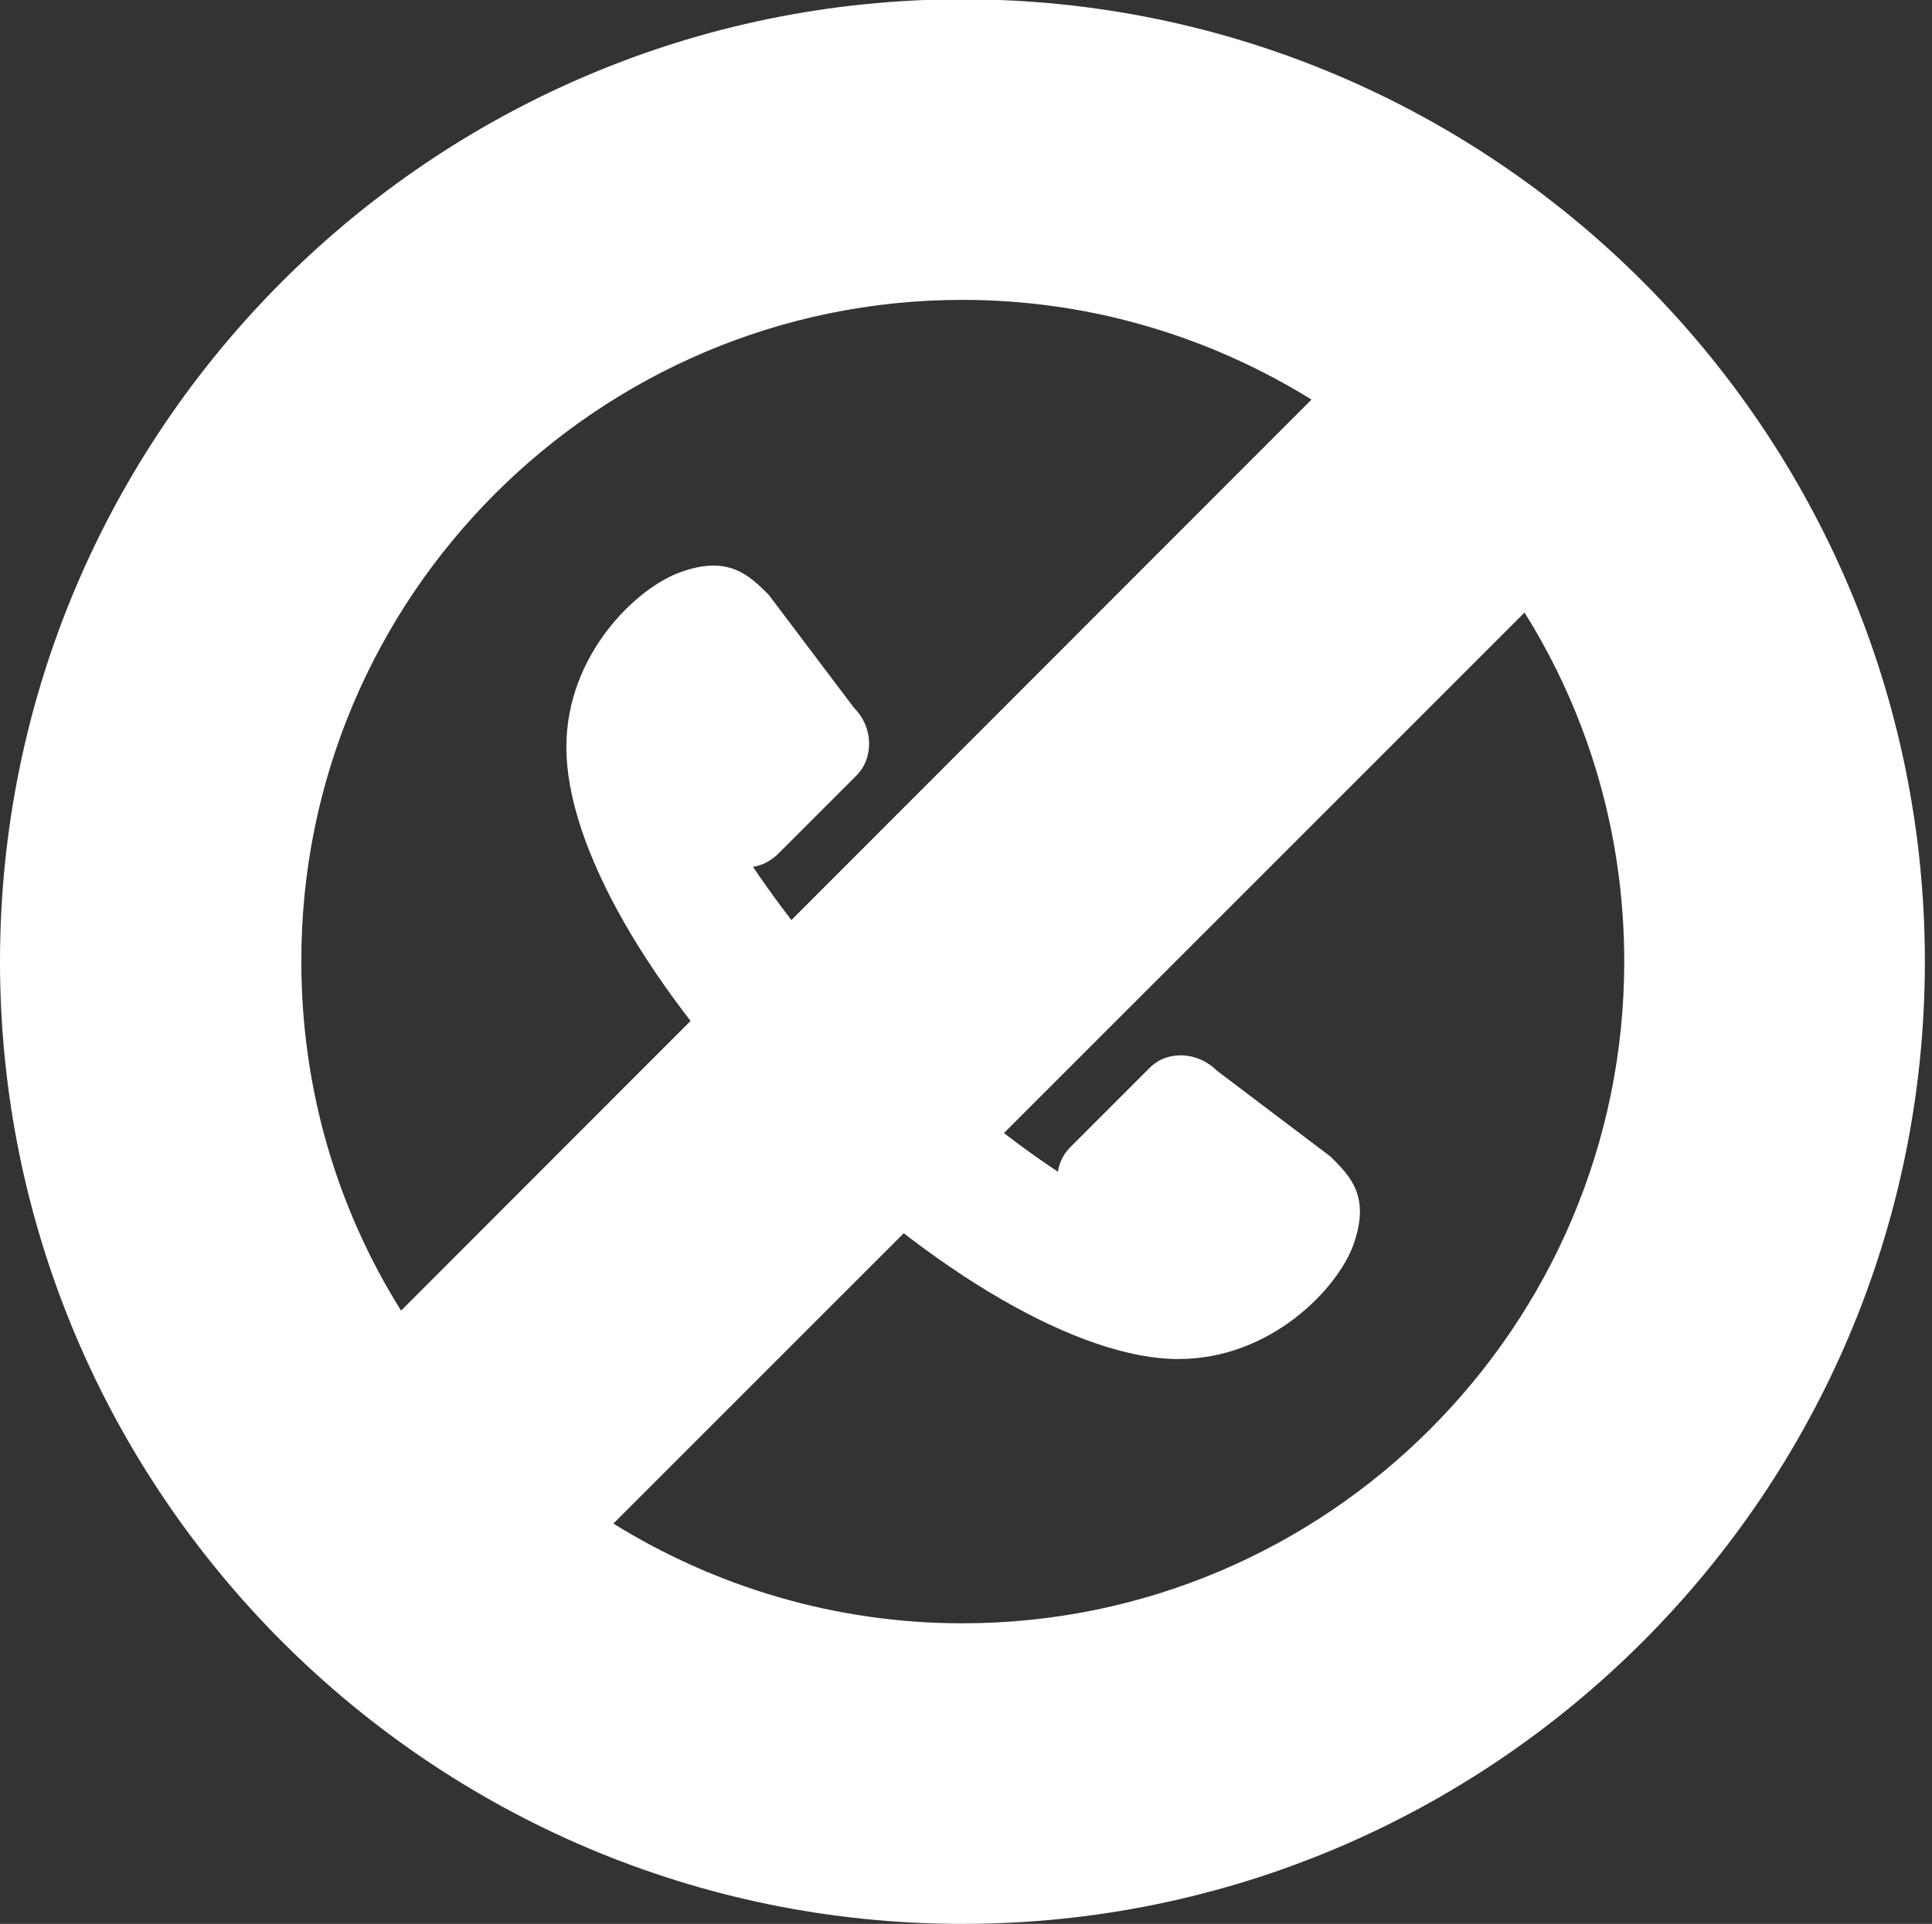 <?xml version="1.0" encoding="utf-8"?>
<!-- Generator: Adobe Illustrator 20.1.0, SVG Export Plug-In . SVG Version: 6.00 Build 0)  -->
<svg version="1.1" xmlns="http://www.w3.org/2000/svg" xmlns:xlink="http://www.w3.org/1999/xlink" x="0px" y="0px" width="271.2px"
	 height="270.1px" viewBox="0 0 271.2 270.1" style="enable-background:new 0 0 271.2 270.1;" xml:space="preserve">
<rect x="0" y="0" width="271.2" height="270.1" fill="#333333" stroke="none"/>
<style type="text/css">
	.st0{display:none;}
	.st1{display:inline;fill:#0A0FFF;}
	.st2{fill:#FFFFFF;}
</style>
<g id="Layer_2" class="st0">
	<rect x="-728.8" class="st1" width="1000" height="1000"/>
</g>
<g id="icons">
	<g>
		<path class="st2" d="M170.8,150.3c-2.7-2.7-7-2.9-9.5-0.3l-11.1,11.1c-0.9,0.9-1.5,2.1-1.7,3.4c-7.7-5.1-15.7-11.7-23.4-19.4
			l-0.1,0.1l0.1-0.1c-7.7-7.7-14.2-15.7-19.4-23.4c1.3-0.2,2.4-0.8,3.4-1.7l11.1-11.1c2.5-2.5,2.4-6.8-0.3-9.5l-12-15.9
			c-2.7-2.7-5.6-5.6-12.3-3.2c-6.1,2.1-16.1,11.5-16.1,24.6c0,13.7,11.3,34,31.1,53.9l0,0c0.1,0.1,0.2,0.2,0.2,0.2
			c0.1,0.1,0.2,0.2,0.2,0.2l0,0c19.9,19.7,40.7,31.6,54.4,31.6c13,0,22.4-9.9,24.6-16.1c2.4-6.8-0.5-9.6-3.2-12.3L170.8,150.3z"/>
		<path class="st2" d="M135.1-0.1C60.6-0.1,0,60.5,0,135c0,74.5,60.6,135.1,135.1,135.1S270.2,209.5,270.2,135
			C270.2,60.5,209.6-0.1,135.1-0.1z M135.1,42.1c18,0,34.8,5.2,49,14L56.3,184c-8.9-14.2-14-31-14-49
			C42.2,83.8,83.9,42.1,135.1,42.1z M135.1,227.9c-18,0-34.8-5.2-49-14L214,86c8.9,14.2,14,31,14,49
			C228,186.2,186.3,227.9,135.1,227.9z"/>
	</g>
</g>
</svg>
